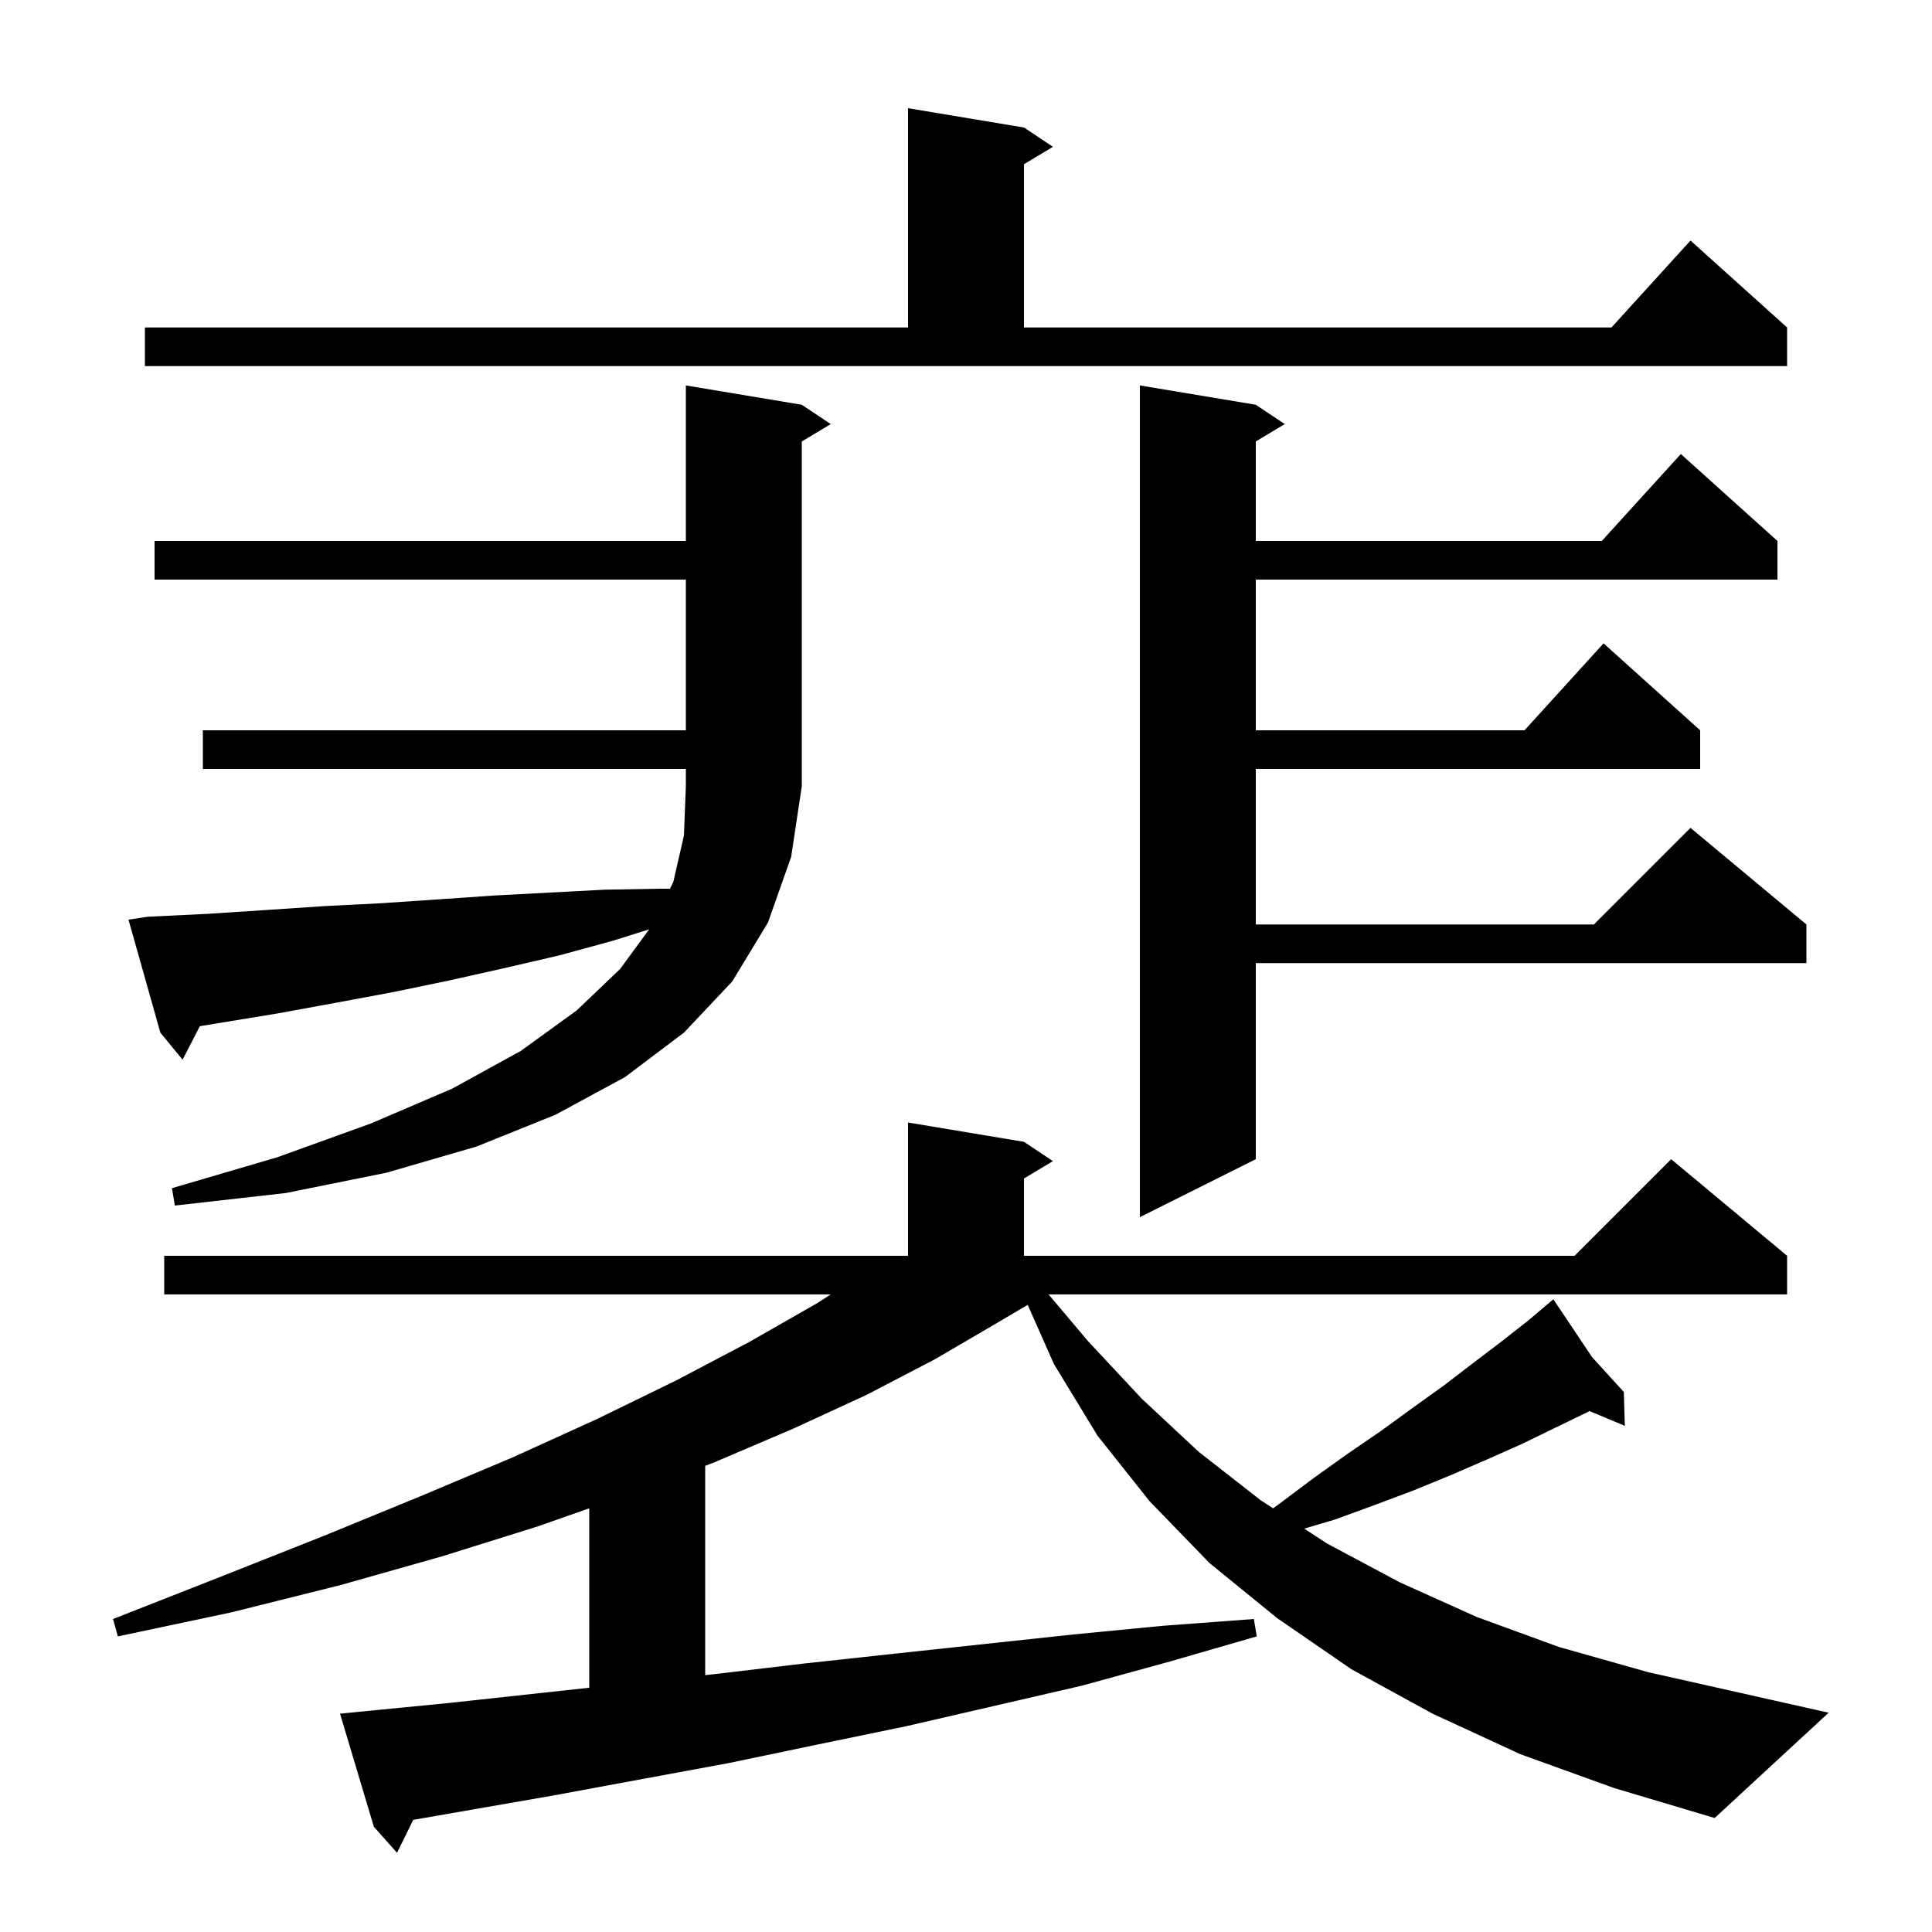 <svg xmlns="http://www.w3.org/2000/svg" xmlns:xlink="http://www.w3.org/1999/xlink" version="1.1" baseProfile="full" viewBox="0 0 200 200" width="200" height="200"><g fill="currentColor"><path d="M 157.4 181.6 L 148.3 177.4 L 139.9 172.8 L 132.2 167.5 L 125.2 161.8 L 119.0 155.4 L 113.6 148.6 L 109.1 141.2 L 106.387 135.077 L 103.3 136.9 L 96.8 140.7 L 89.7 144.4 L 82.1 147.9 L 73.9 151.4 L 73.0 151.738 L 73.0 173.409 L 74.0 173.3 L 83.3 172.2 L 92.5 171.2 L 111.1 169.2 L 120.4 168.3 L 129.8 167.6 L 130.1 169.4 L 121.1 172.0 L 112.0 174.5 L 93.8 178.7 L 84.6 180.6 L 75.5 182.5 L 57.1 185.9 L 42.778 188.391 L 41.1 191.8 L 38.7 189.1 L 35.2 177.4 L 37.2 177.2 L 46.4 176.3 L 61.0 174.713 L 61.0 156.139 L 55.7 158.0 L 45.8 161.1 L 35.2 164.1 L 24.0 166.9 L 12.2 169.4 L 11.7 167.6 L 22.9 163.2 L 33.5 159.0 L 43.5 154.9 L 53.0 150.9 L 61.8 146.9 L 70.0 142.9 L 77.6 138.9 L 84.6 134.9 L 85.997 134.0 L 17.0 134.0 L 17.0 130.0 L 94.0 130.0 L 94.0 116.2 L 106.0 118.2 L 109.0 120.2 L 106.0 122.0 L 106.0 130.0 L 163.0 130.0 L 173.0 120.0 L 185.0 130.0 L 185.0 134.0 L 108.55 134.0 L 112.6 138.8 L 118.2 144.8 L 124.1 150.3 L 130.5 155.3 L 131.784 156.138 L 132.4 155.7 L 136.0 153.0 L 139.5 150.5 L 143.0 148.1 L 146.3 145.7 L 149.5 143.4 L 152.5 141.1 L 155.4 138.9 L 158.2 136.7 L 159.978 135.196 L 159.9 135.1 L 159.983 135.191 L 160.8 134.5 L 164.82 140.5 L 168.1 144.1 L 168.2 147.6 L 164.543 146.071 L 164.3 146.2 L 161.0 147.8 L 157.5 149.5 L 153.9 151.1 L 150.2 152.7 L 146.3 154.3 L 142.3 155.8 L 138.2 157.3 L 135.011 158.242 L 137.4 159.8 L 144.9 163.8 L 152.9 167.4 L 161.4 170.5 L 170.6 173.1 L 180.4 175.3 L 189.3 177.3 L 177.5 188.2 L 167.1 185.1 Z M 130.0 41.9 L 133.0 43.9 L 130.0 45.7 L 130.0 56.0 L 165.818 56.0 L 174.0 47.0 L 184.0 56.0 L 184.0 60.0 L 130.0 60.0 L 130.0 75.6 L 157.818 75.6 L 166.0 66.6 L 176.0 75.6 L 176.0 79.6 L 130.0 79.6 L 130.0 95.7 L 165.0 95.7 L 175.0 85.7 L 187.0 95.7 L 187.0 99.7 L 130.0 99.7 L 130.0 120.0 L 118.0 126.0 L 118.0 39.9 Z M 15.3 94.9 L 21.5 94.6 L 27.6 94.2 L 33.6 93.8 L 39.5 93.5 L 45.4 93.1 L 51.2 92.7 L 62.6 92.1 L 68.2 92.0 L 69.358 92.0 L 69.7 91.3 L 70.8 86.5 L 71.0 81.4 L 71.0 79.6 L 21.0 79.6 L 21.0 75.6 L 71.0 75.6 L 71.0 60.0 L 16.0 60.0 L 16.0 56.0 L 71.0 56.0 L 71.0 39.9 L 83.0 41.9 L 86.0 43.9 L 83.0 45.7 L 83.0 81.4 L 81.9 88.7 L 79.5 95.5 L 75.8 101.6 L 70.8 106.9 L 64.7 111.5 L 57.5 115.4 L 49.3 118.7 L 40.0 121.4 L 29.6 123.5 L 18.1 124.8 L 17.8 123.0 L 28.7 119.8 L 38.4 116.3 L 46.8 112.7 L 53.9 108.8 L 59.7 104.6 L 64.2 100.3 L 67.205 96.202 L 63.4 97.4 L 57.9 98.9 L 52.3 100.2 L 46.5 101.5 L 40.7 102.7 L 34.8 103.8 L 28.8 104.9 L 20.689 106.23 L 18.9 109.7 L 16.6 106.9 L 13.3 95.2 Z M 15.0 33.9 L 94.0 33.9 L 94.0 11.2 L 106.0 13.2 L 109.0 15.2 L 106.0 17.0 L 106.0 33.9 L 166.818 33.9 L 175.0 24.9 L 185.0 33.9 L 185.0 37.9 L 15.0 37.9 Z "/></g></svg>